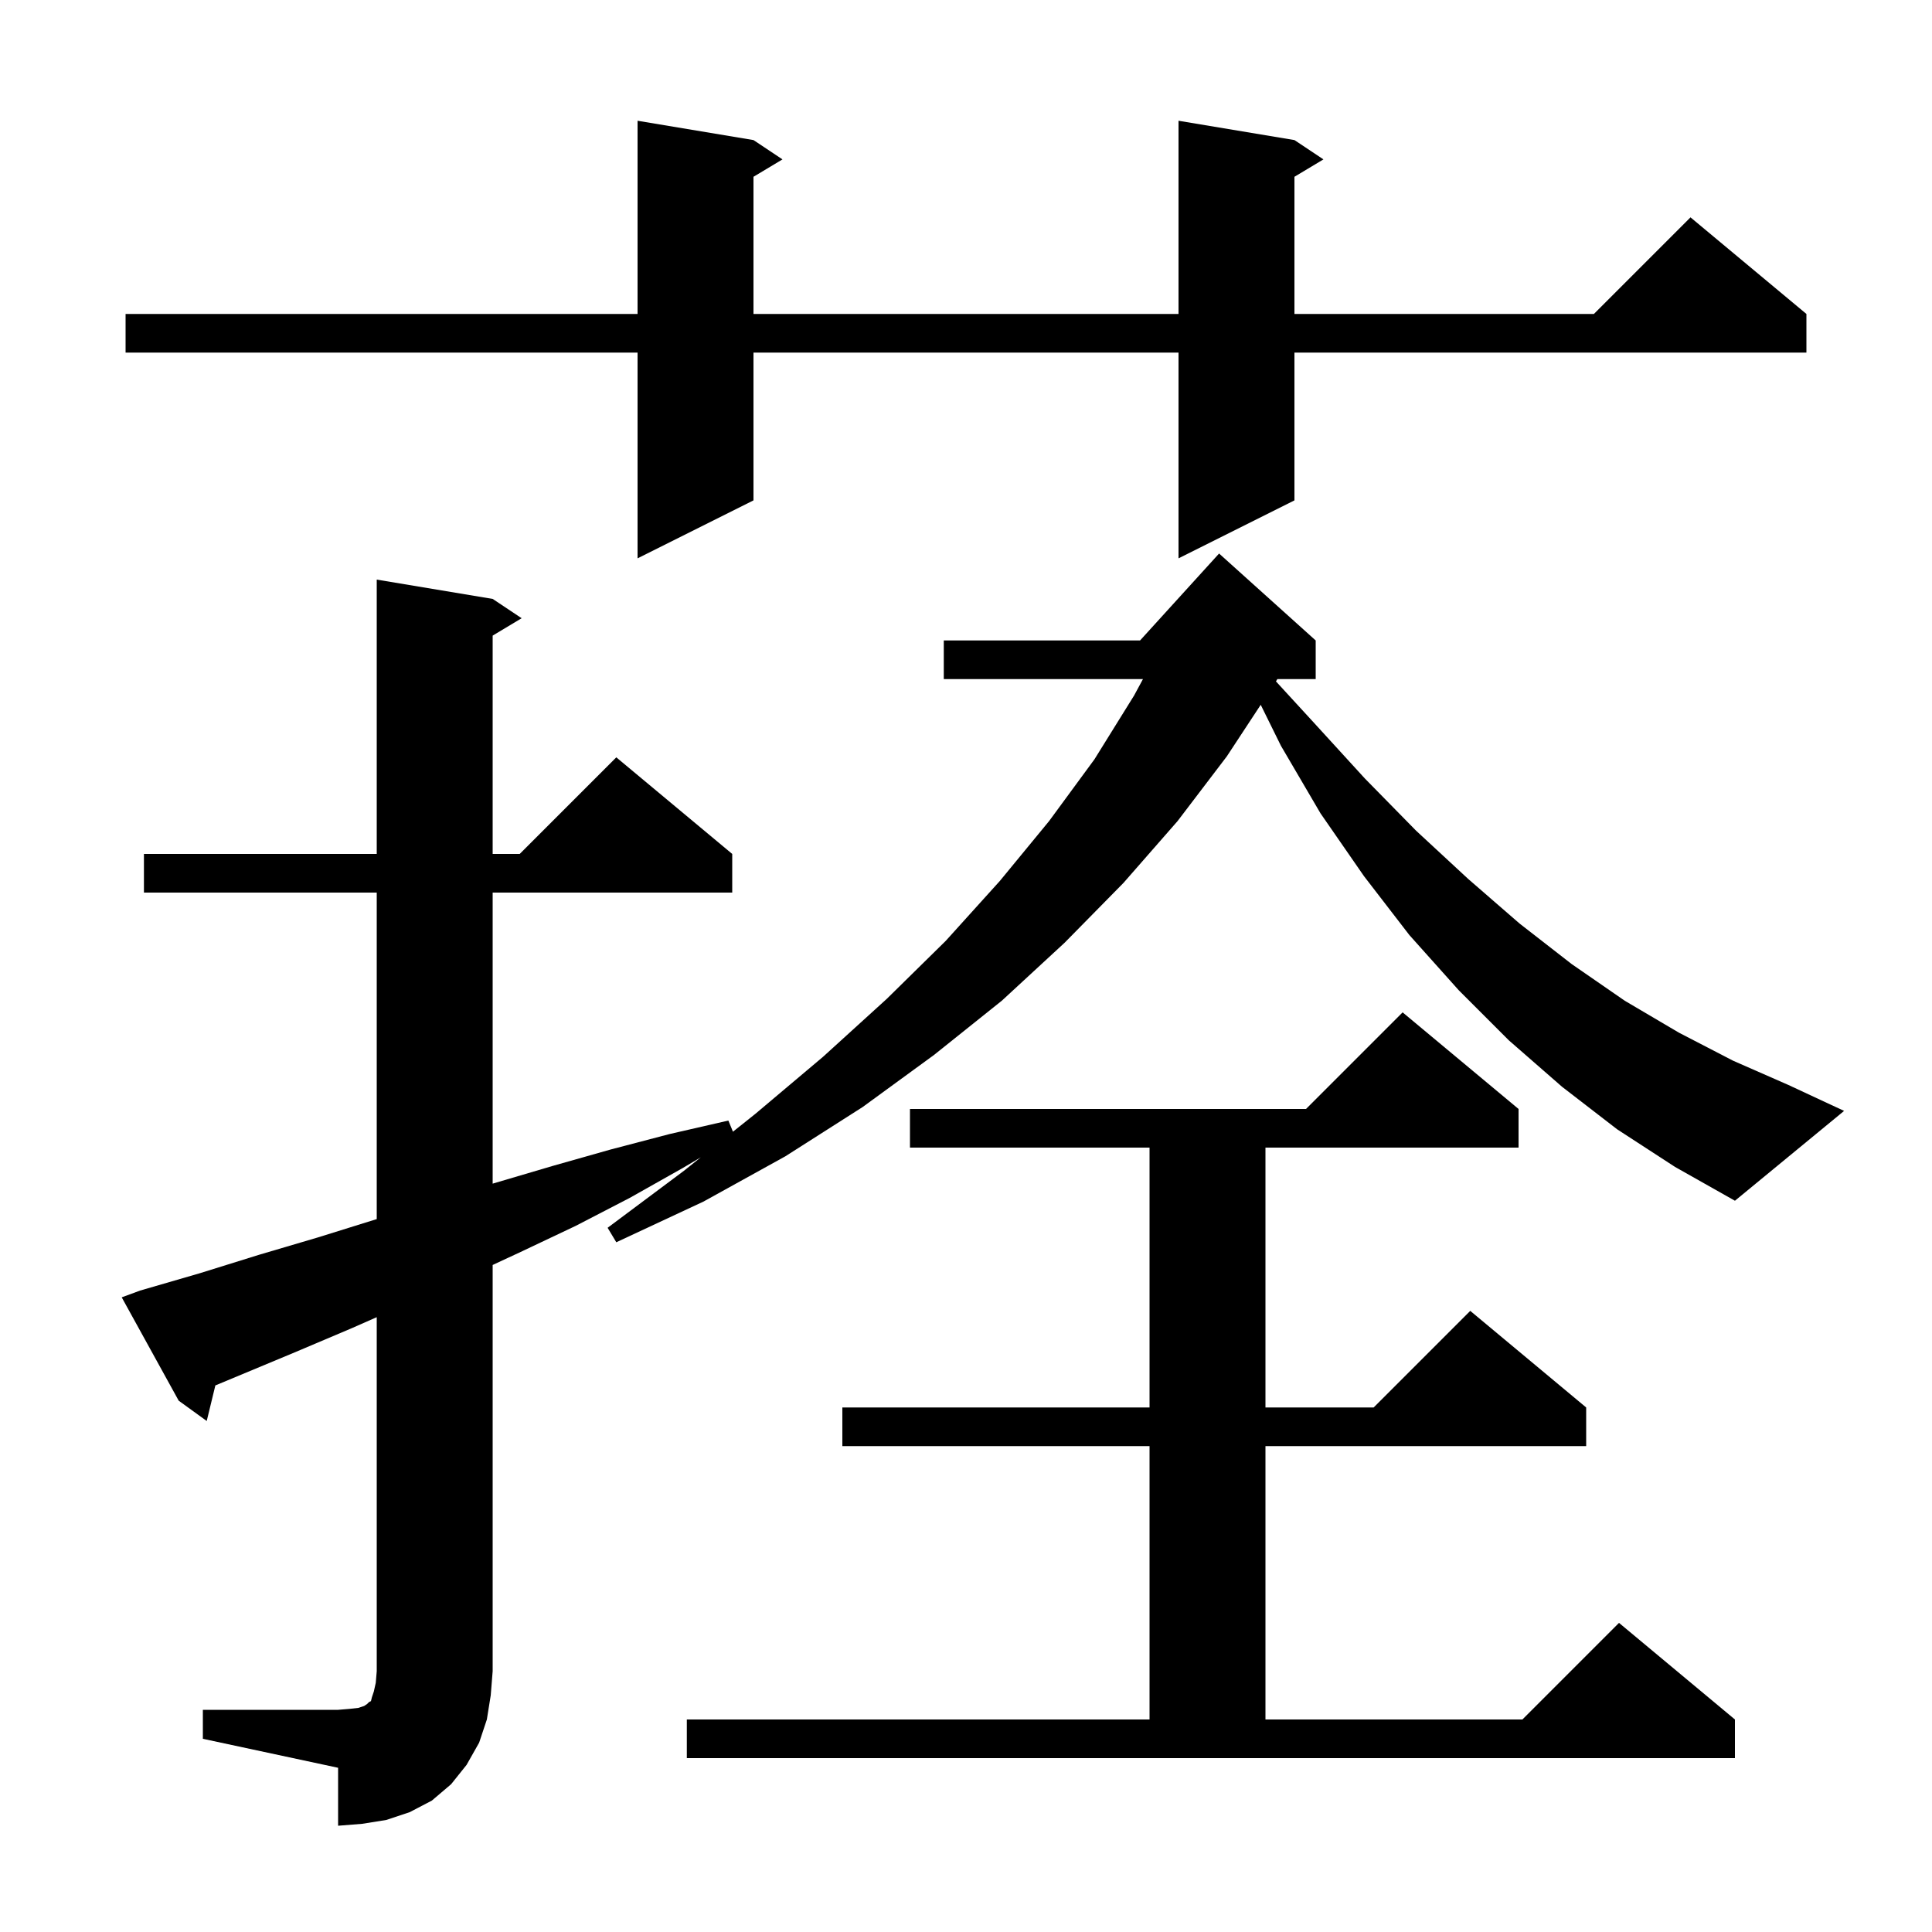 <svg xmlns="http://www.w3.org/2000/svg" xmlns:xlink="http://www.w3.org/1999/xlink" version="1.1" baseProfile="full" viewBox="0 0 200 200" width="200" height="200"><g fill="currentColor"><path d="M 71.1 178.0 L 119.0 178.0 L 119.0 149.7 L 87.2 149.7 L 87.2 145.7 L 119.0 145.7 L 119.0 118.8 L 94.2 118.8 L 94.2 114.8 L 135.2 114.8 L 145.2 104.8 L 157.2 114.8 L 157.2 118.8 L 131.0 118.8 L 131.0 145.7 L 142.2 145.7 L 152.2 135.7 L 164.2 145.7 L 164.2 149.7 L 131.0 149.7 L 131.0 178.0 L 157.6 178.0 L 167.6 168.0 L 179.6 178.0 L 179.6 182.0 L 71.1 182.0 Z M 167.4 116.9 L 161.7 112.5 L 156.2 107.7 L 151.0 102.5 L 145.9 96.8 L 141.2 90.7 L 136.7 84.2 L 132.6 77.2 L 130.509 72.961 L 127.0 78.3 L 121.9 85.0 L 116.3 91.4 L 110.2 97.6 L 103.7 103.6 L 96.7 109.2 L 89.3 114.6 L 81.3 119.7 L 72.8 124.4 L 63.8 128.6 L 62.9 127.1 L 70.8 121.2 L 72.555 119.801 L 70.7 120.9 L 65.2 124.0 L 59.6 126.9 L 53.9 129.6 L 51.0 130.95 L 51.0 173.0 L 50.8 175.5 L 50.4 178.0 L 49.6 180.4 L 48.3 182.7 L 46.7 184.7 L 44.7 186.4 L 42.4 187.6 L 40.0 188.4 L 37.5 188.8 L 35.0 189.0 L 35.0 183.0 L 21.0 180.0 L 21.0 177.0 L 35.0 177.0 L 36.2 176.9 L 37.1 176.8 L 37.7 176.6 L 38.0 176.4 L 38.2 176.2 L 38.4 176.1 L 38.5 175.7 L 38.7 175.1 L 38.9 174.2 L 39.0 173.0 L 39.0 136.354 L 36.4 137.5 L 30.5 140.0 L 22.294 143.419 L 21.4 147.1 L 18.5 145.0 L 12.6 134.3 L 14.5 133.6 L 20.7 131.8 L 26.8 129.9 L 32.9 128.1 L 39.0 126.2 L 39.0 92.4 L 14.9 92.4 L 14.9 88.4 L 39.0 88.4 L 39.0 60.0 L 51.0 62.0 L 54.0 64.0 L 51.0 65.8 L 51.0 88.4 L 53.8 88.4 L 63.8 78.4 L 75.8 88.4 L 75.8 92.4 L 51.0 92.4 L 51.0 122.532 L 51.1 122.5 L 57.2 120.7 L 63.2 119.0 L 69.3 117.4 L 75.4 116.0 L 75.875 117.154 L 78.2 115.3 L 85.2 109.4 L 91.8 103.4 L 97.9 97.4 L 103.5 91.2 L 108.6 85.0 L 113.3 78.6 L 117.4 72.0 L 118.319 70.3 L 97.7 70.3 L 97.7 66.3 L 118.018 66.3 L 126.2 57.3 L 136.2 66.3 L 136.2 70.3 L 132.233 70.3 L 132.085 70.535 L 136.0 74.8 L 141.3 80.6 L 146.6 86.0 L 152.0 91.0 L 157.3 95.6 L 162.7 99.8 L 168.2 103.6 L 173.8 106.9 L 179.4 109.8 L 185.1 112.3 L 190.9 115.0 L 179.6 124.3 L 173.4 120.8 Z M 134.0 14.5 L 137.0 16.5 L 134.0 18.3 L 134.0 32.5 L 165.0 32.5 L 175.0 22.5 L 187.0 32.5 L 187.0 36.5 L 134.0 36.5 L 134.0 51.8 L 122.0 57.8 L 122.0 36.5 L 78.0 36.5 L 78.0 51.8 L 66.0 57.8 L 66.0 36.5 L 13.0 36.5 L 13.0 32.5 L 66.0 32.5 L 66.0 12.5 L 78.0 14.5 L 81.0 16.5 L 78.0 18.3 L 78.0 32.5 L 122.0 32.5 L 122.0 12.5 Z "/></g></svg>